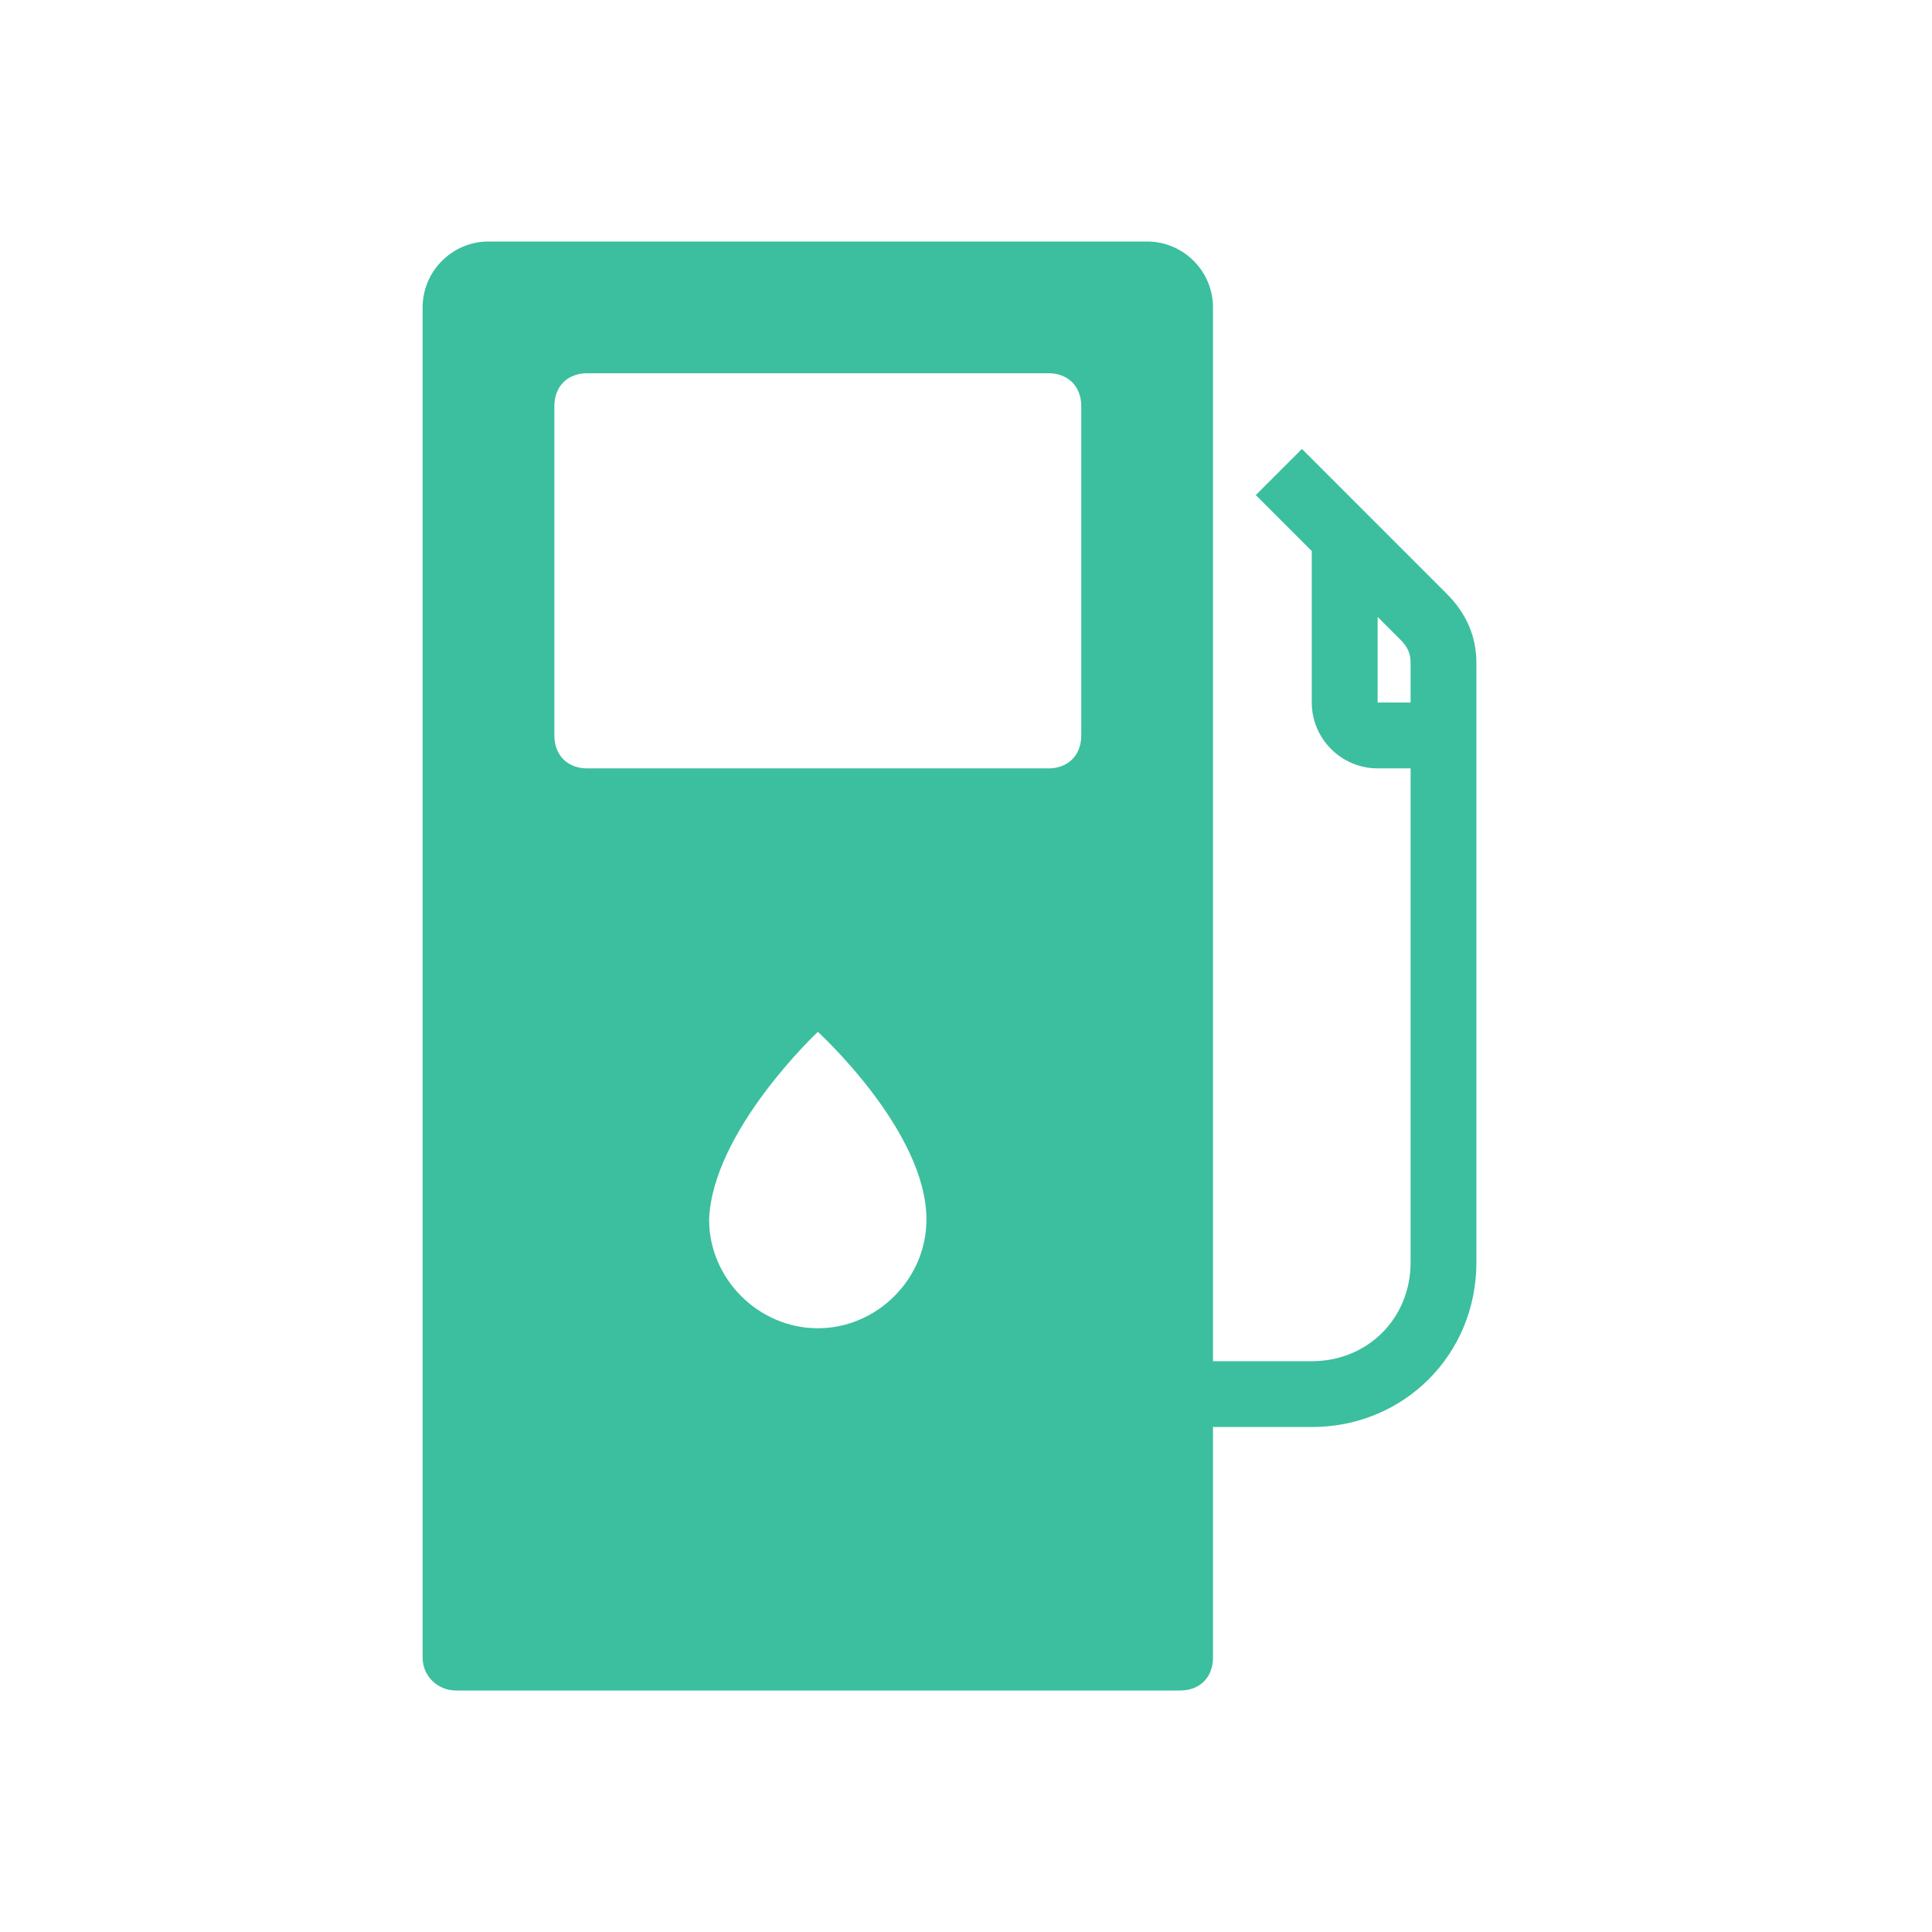 <svg width="32" height="32" viewBox="0 0 32 32" fill="none" xmlns="http://www.w3.org/2000/svg">
<path d="M23.964 9.836L21.564 7.436L20.8 8.2L21.727 9.127V11.636C21.727 12.236 22.218 12.727 22.818 12.727H23.364V20.909C23.364 21.836 22.654 22.546 21.727 22.546H20.091V7.273V5.091C20.091 4.491 19.6 4 19 4H8.091C7.491 4 7 4.491 7 5.091V7.273V23.636V27.454C7 27.782 7.273 28 7.545 28H19.546C19.873 28 20.091 27.782 20.091 27.454V23.636H21.727C23.255 23.636 24.454 22.436 24.454 20.909V10.982C24.454 10.546 24.291 10.164 23.964 9.836ZM13.546 22C12.564 22 11.745 21.182 11.745 20.2C11.8 18.727 13.546 17.091 13.546 17.091C13.546 17.091 15.345 18.727 15.345 20.2C15.345 21.182 14.527 22 13.546 22ZM17.909 12.182C17.909 12.509 17.691 12.727 17.364 12.727H9.727C9.4 12.727 9.182 12.509 9.182 12.182V6.727C9.182 6.4 9.4 6.182 9.727 6.182H17.364C17.691 6.182 17.909 6.4 17.909 6.727V12.182ZM23.364 11.636H22.818V10.218L23.2 10.6C23.309 10.709 23.364 10.818 23.364 10.982V11.636Z" fill="#3CBF9E"/>
</svg>
